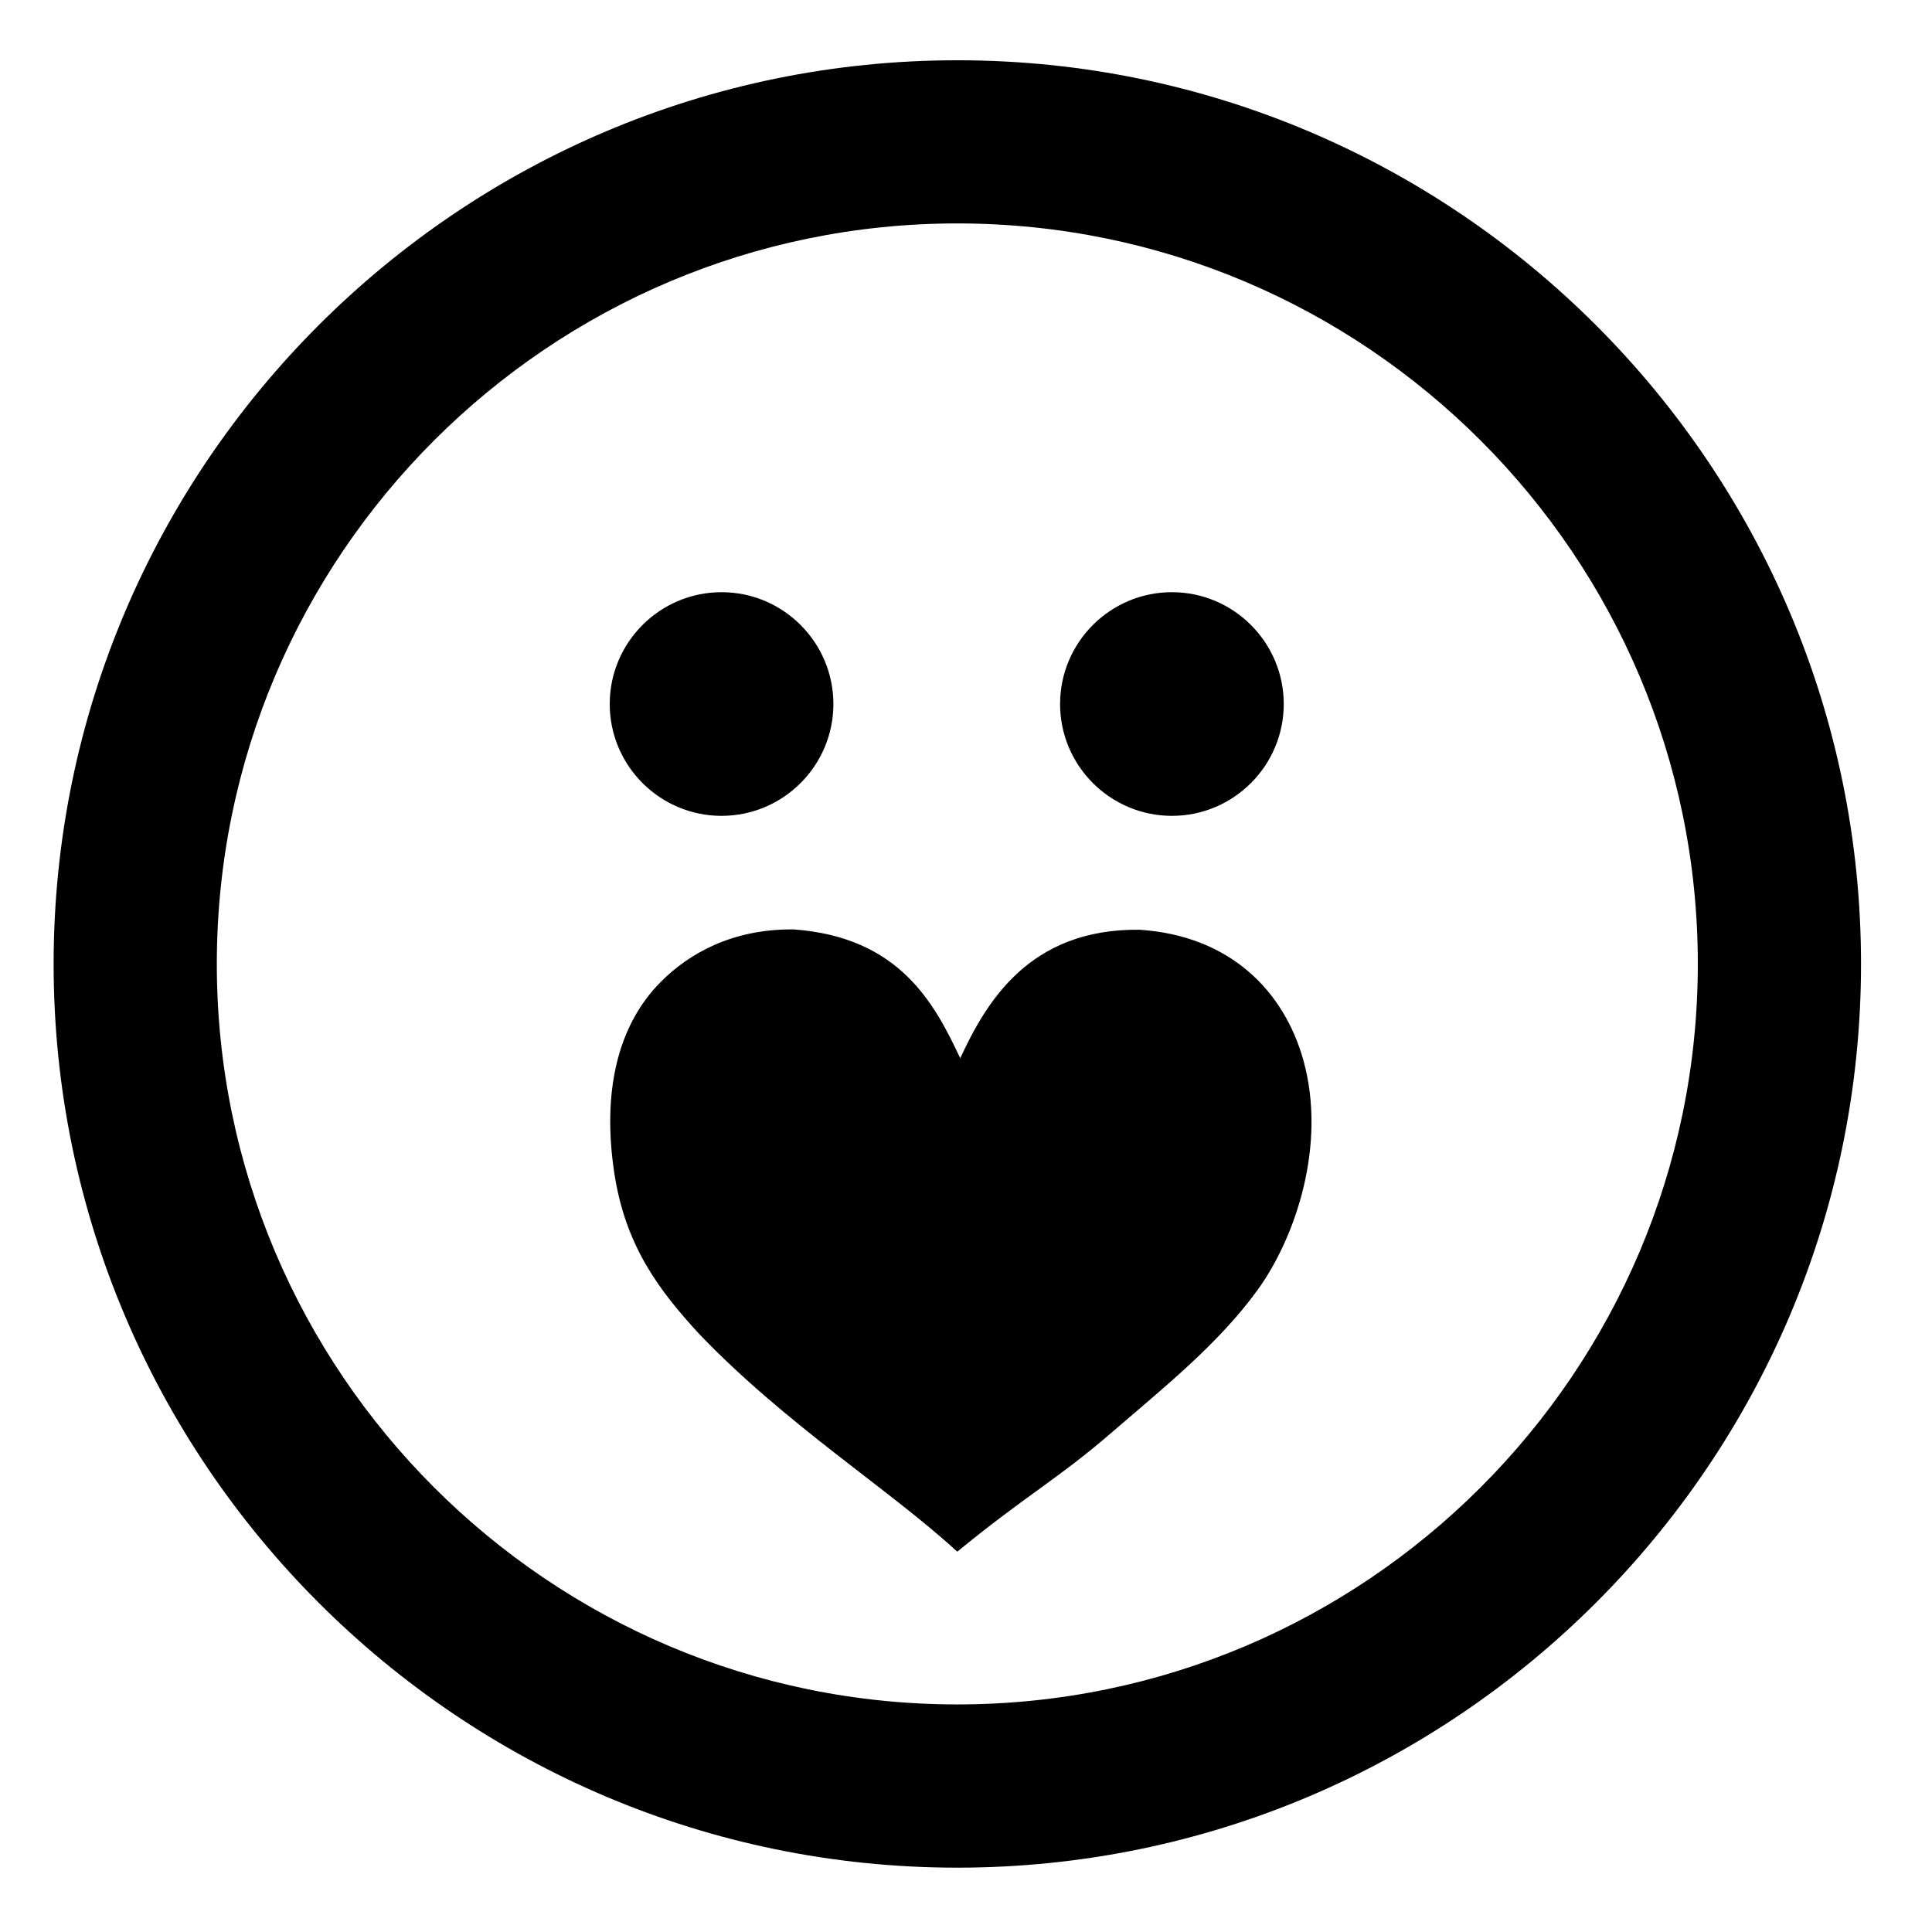 <?xml version="1.0" encoding="UTF-8"?>
<!-- Uploaded to: ICON Repo, www.iconrepo.com, Generator: ICON Repo Mixer Tools -->
<svg fill="#000000" width="800px" height="800px" version="1.1" viewBox="144 144 512 512" xmlns="http://www.w3.org/2000/svg">
 <g>
  <path d="m397.7 638.95c132.05 0 239.49-107.43 239.49-239.49 0-132.05-107.43-239.49-239.49-239.49-132.05 0-239.49 107.44-239.49 239.49 0.004 132.05 107.43 239.49 239.49 239.49zm0-435.74c108.21 0 196.24 88.031 196.24 196.24 0 108.21-88.027 196.24-196.24 196.24-108.2 0-196.24-88.027-196.24-196.24 0-108.21 88.035-196.24 196.24-196.24z"/>
  <path d="m335.22 360.21c16.34 0 29.637-13.297 29.637-29.637 0-16.34-13.297-29.637-29.637-29.637s-29.637 13.293-29.637 29.637 13.297 29.637 29.637 29.637z"/>
  <path d="m454.57 360.21c16.34 0 29.637-13.297 29.637-29.637 0-16.34-13.297-29.637-29.637-29.637-16.34 0-29.637 13.293-29.637 29.637s13.297 29.637 29.637 29.637z"/>
  <path d="m319.12 404.2c-11.75 11.812-15.469 29.668-12.355 50.453 2.922 19.637 12.047 31.457 22.496 42.828 23.043 24.082 50.789 41.465 68.422 57.734 17.883-14.695 26.77-19.332 40.867-31.535 13.277-11.48 28.363-23.461 38.777-37.902 10.098-13.984 18.316-38.566 12.055-60.887-5.133-18.309-19.43-32.938-43.406-34.5-29.32-0.332-40.68 19.34-47.504 34.051-6.801-14.441-15.992-32.09-44.141-34.137-16.262-0.164-27.73 6.383-35.211 13.895z"/>
 </g>
</svg>
